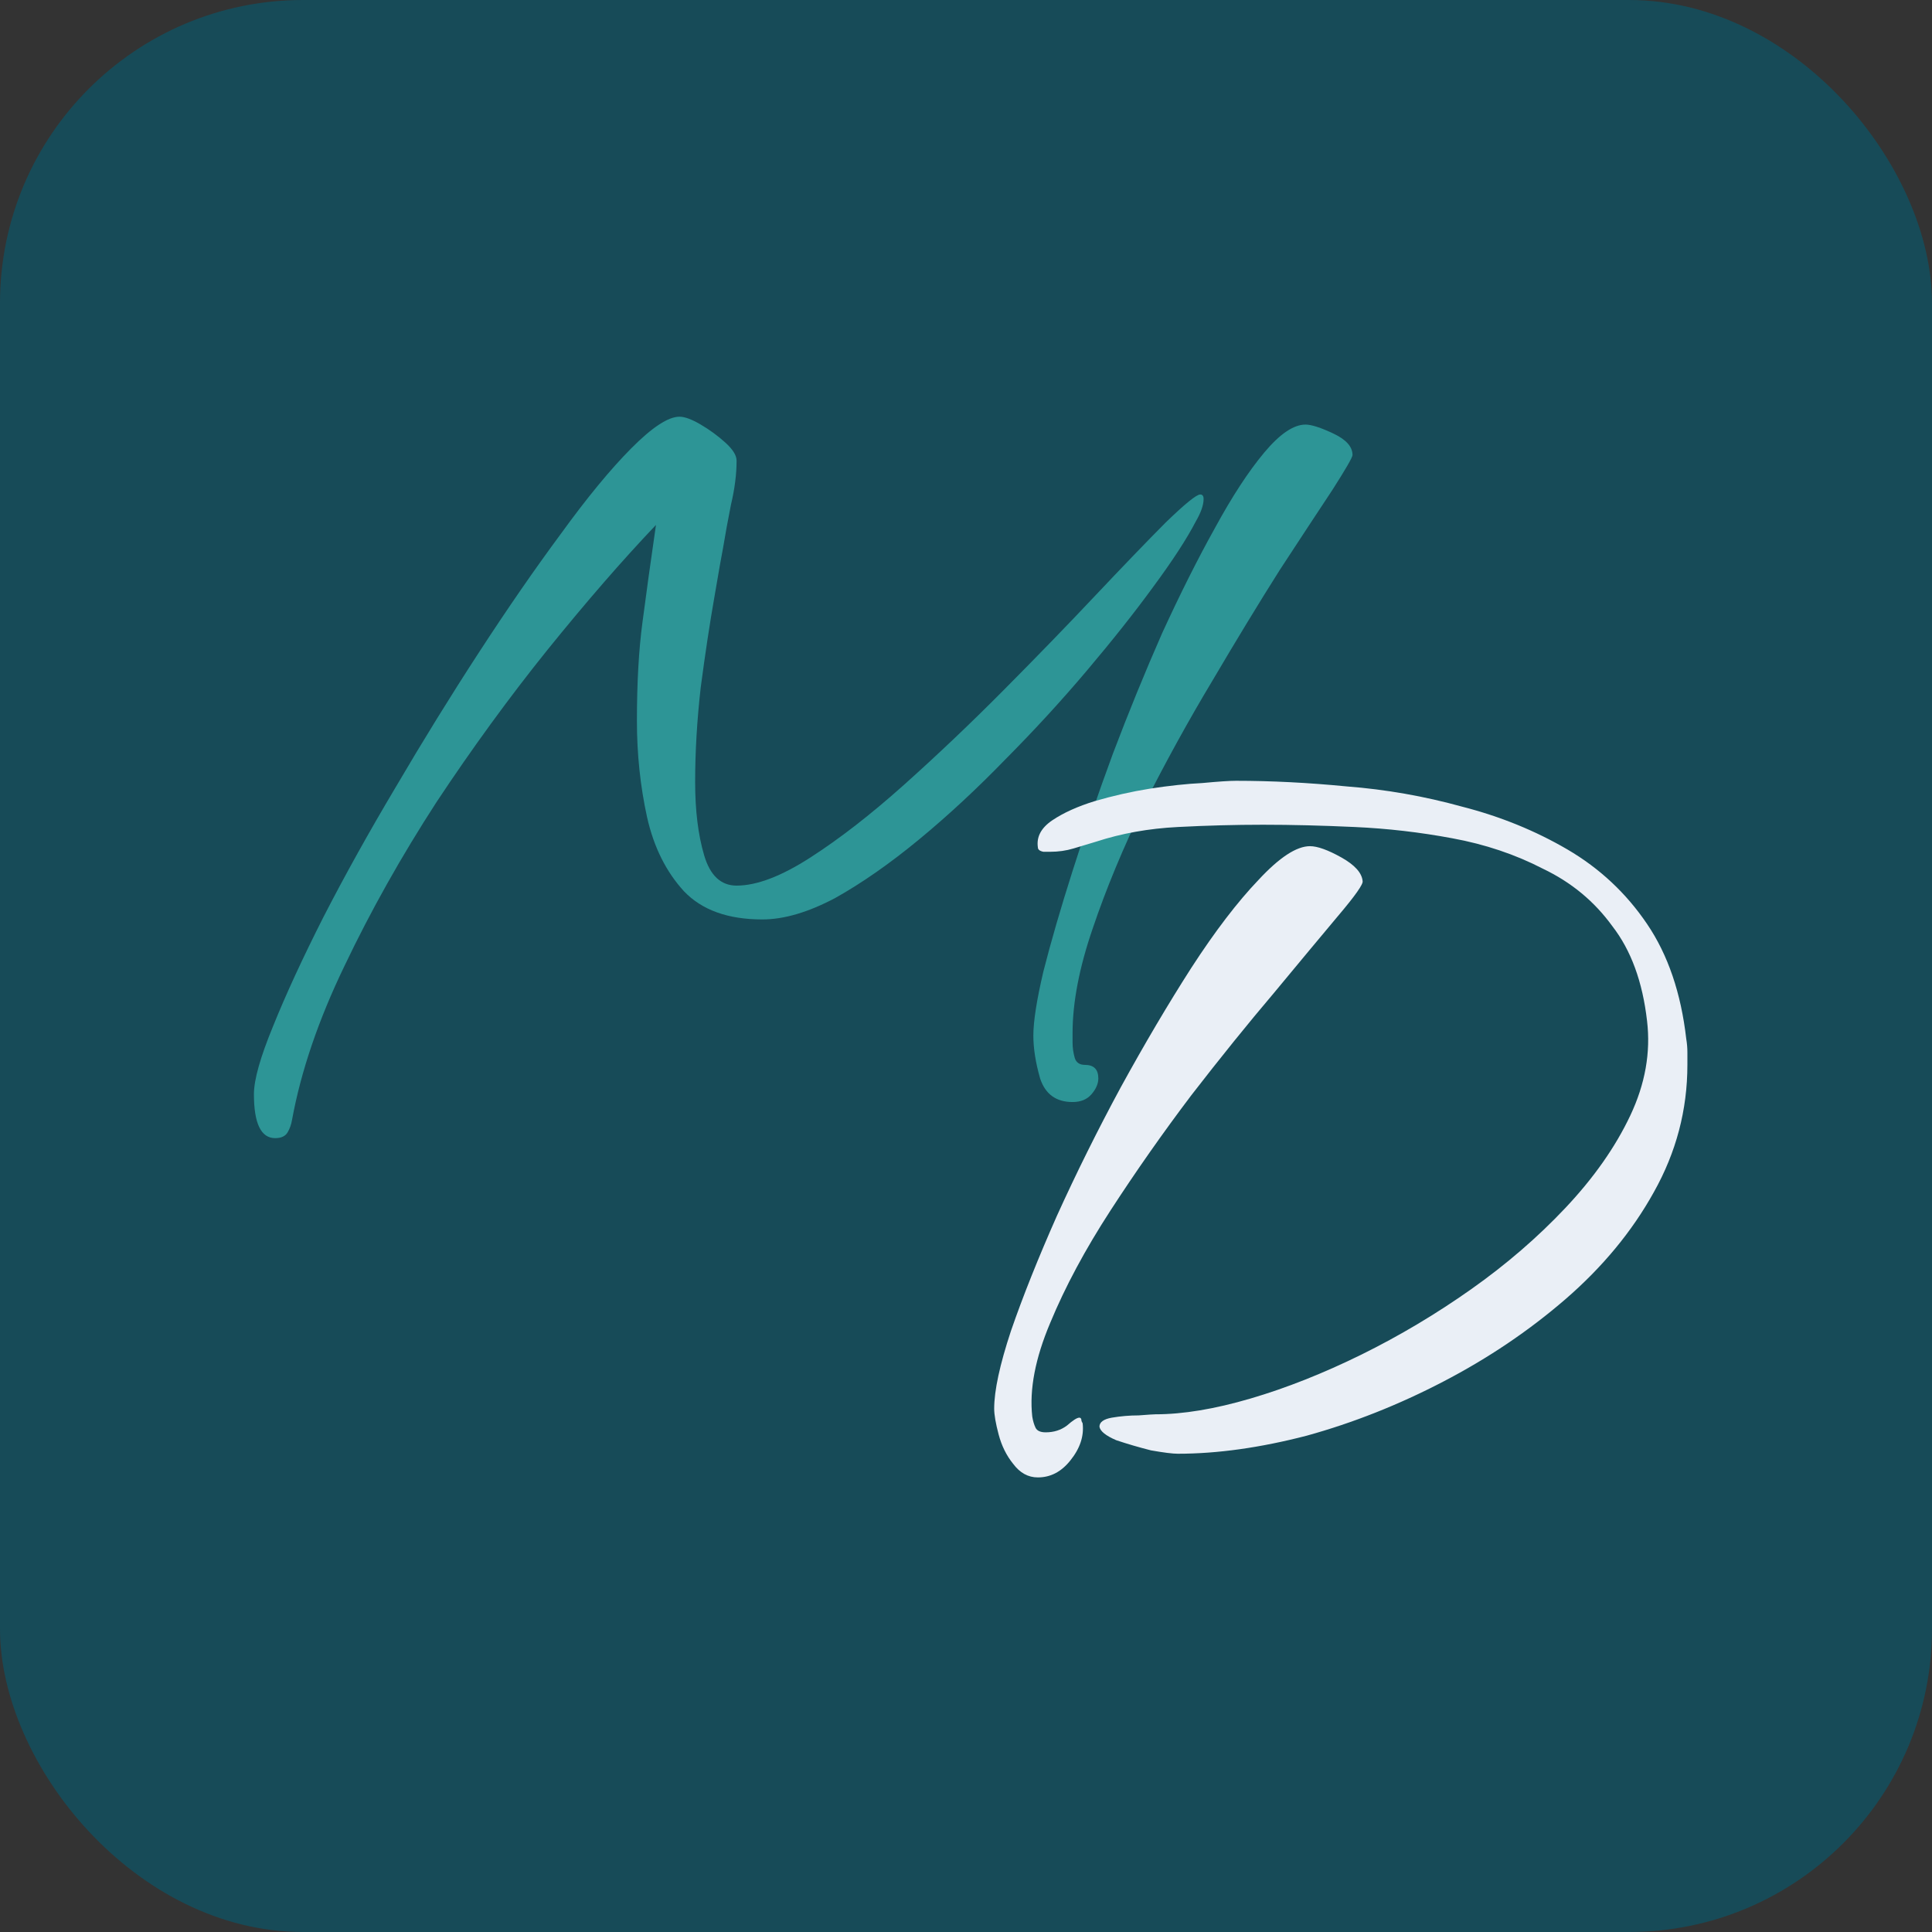 <?xml version="1.0" encoding="UTF-8"?> <svg xmlns="http://www.w3.org/2000/svg" width="51" height="51" viewBox="0 0 51 51" fill="none"><rect x="0" y="0" width="51" height="51" fill="#333333" stroke="none"/><rect width="51" height="51" rx="8" fill="#174B58"></rect><path d="M7.264 30.044C6.89 30.044 6.703 29.657 6.703 28.883C6.703 28.506 6.87 27.911 7.205 27.098C7.54 26.265 7.984 25.302 8.536 24.212C9.107 23.101 9.748 21.95 10.457 20.76C11.167 19.55 11.896 18.369 12.645 17.219C13.394 16.068 14.113 15.027 14.803 14.095C15.493 13.142 16.113 12.389 16.665 11.833C17.217 11.278 17.641 11 17.936 11C18.074 11 18.262 11.069 18.498 11.208C18.735 11.347 18.951 11.506 19.148 11.684C19.346 11.863 19.444 12.022 19.444 12.161C19.444 12.518 19.395 12.904 19.296 13.321C19.217 13.718 19.148 14.095 19.089 14.452C19.05 14.65 18.971 15.096 18.853 15.791C18.735 16.465 18.616 17.249 18.498 18.141C18.399 19.014 18.35 19.847 18.35 20.641C18.35 21.395 18.429 22.039 18.587 22.575C18.744 23.11 19.03 23.378 19.444 23.378C19.976 23.378 20.627 23.13 21.395 22.634C22.164 22.139 22.982 21.504 23.849 20.73C24.736 19.937 25.613 19.104 26.48 18.231C27.367 17.338 28.175 16.505 28.904 15.731C29.653 14.938 30.274 14.293 30.767 13.797C31.279 13.301 31.584 13.053 31.683 13.053C31.742 13.053 31.772 13.093 31.772 13.172C31.772 13.331 31.703 13.529 31.565 13.767C31.328 14.223 30.954 14.799 30.441 15.493C29.949 16.168 29.367 16.902 28.697 17.695C28.027 18.488 27.308 19.272 26.539 20.046C25.79 20.819 25.031 21.524 24.263 22.158C23.494 22.793 22.755 23.309 22.046 23.706C21.336 24.082 20.695 24.271 20.124 24.271C19.217 24.271 18.528 24.023 18.055 23.527C17.582 23.011 17.256 22.357 17.079 21.563C16.902 20.75 16.813 19.907 16.813 19.034C16.813 18.022 16.862 17.149 16.961 16.416C17.059 15.662 17.178 14.809 17.316 13.857C16.429 14.789 15.473 15.89 14.448 17.159C13.443 18.409 12.467 19.748 11.521 21.176C10.595 22.605 9.787 24.043 9.097 25.491C8.407 26.919 7.944 28.278 7.708 29.567C7.688 29.686 7.649 29.796 7.59 29.895C7.53 29.994 7.422 30.044 7.264 30.044ZM28.313 29.091C27.879 29.091 27.593 28.883 27.456 28.467C27.337 28.05 27.278 27.673 27.278 27.336C27.278 26.959 27.367 26.394 27.544 25.64C27.741 24.866 27.997 23.983 28.313 22.991C28.628 22 28.983 20.968 29.377 19.897C29.791 18.806 30.224 17.745 30.678 16.713C31.151 15.682 31.614 14.759 32.067 13.946C32.52 13.113 32.954 12.448 33.368 11.952C33.782 11.456 34.146 11.208 34.462 11.208C34.619 11.208 34.866 11.288 35.201 11.446C35.536 11.605 35.703 11.793 35.703 12.012C35.703 12.071 35.526 12.379 35.171 12.934C34.816 13.47 34.353 14.174 33.782 15.047C33.23 15.92 32.639 16.892 32.008 17.963C31.377 19.014 30.776 20.105 30.205 21.236C29.653 22.367 29.2 23.458 28.845 24.509C28.49 25.541 28.313 26.463 28.313 27.276V27.514C28.313 27.653 28.332 27.792 28.372 27.931C28.411 28.05 28.5 28.11 28.638 28.11C28.875 28.11 28.993 28.229 28.993 28.467C28.993 28.605 28.934 28.744 28.815 28.883C28.697 29.022 28.53 29.091 28.313 29.091Z" fill="#2D9596"></path><path d="M31.092 38.375C30.954 38.375 30.718 38.345 30.382 38.286C30.067 38.206 29.762 38.117 29.466 38.018C29.19 37.899 29.042 37.78 29.023 37.661C29.023 37.542 29.131 37.462 29.348 37.423C29.584 37.383 29.821 37.363 30.057 37.363C30.313 37.343 30.461 37.334 30.501 37.334C31.23 37.334 32.067 37.195 33.013 36.917C33.959 36.639 34.935 36.252 35.94 35.757C36.945 35.261 37.911 34.685 38.837 34.031C39.764 33.376 40.591 32.662 41.321 31.888C42.069 31.095 42.641 30.281 43.035 29.448C43.429 28.615 43.577 27.782 43.478 26.949C43.36 25.917 43.055 25.084 42.562 24.449C42.089 23.795 41.478 23.289 40.729 22.932C40 22.555 39.202 22.287 38.335 22.128C37.487 21.97 36.63 21.87 35.763 21.831C34.896 21.791 34.088 21.771 33.339 21.771C32.609 21.771 31.86 21.791 31.092 21.831C30.323 21.87 29.604 21.999 28.934 22.218C28.737 22.277 28.54 22.337 28.343 22.396C28.145 22.456 27.939 22.485 27.722 22.485C27.702 22.485 27.643 22.485 27.544 22.485C27.446 22.466 27.397 22.426 27.397 22.366C27.357 22.089 27.485 21.851 27.781 21.652C28.076 21.454 28.451 21.285 28.904 21.146C29.377 21.008 29.86 20.898 30.353 20.819C30.865 20.74 31.328 20.69 31.742 20.67C32.156 20.631 32.452 20.611 32.629 20.611C33.555 20.611 34.531 20.66 35.556 20.76C36.581 20.839 37.596 21.017 38.601 21.295C39.606 21.553 40.532 21.93 41.38 22.426C42.227 22.922 42.927 23.576 43.478 24.39C44.03 25.203 44.375 26.215 44.513 27.425C44.533 27.544 44.543 27.663 44.543 27.782C44.543 27.901 44.543 28.01 44.543 28.109C44.543 29.299 44.247 30.42 43.656 31.472C43.084 32.503 42.306 33.446 41.321 34.298C40.355 35.132 39.281 35.856 38.098 36.471C36.916 37.086 35.714 37.562 34.492 37.899C33.27 38.216 32.136 38.375 31.092 38.375ZM27.397 39C27.14 39 26.924 38.881 26.746 38.643C26.569 38.425 26.441 38.167 26.362 37.869C26.283 37.572 26.244 37.343 26.244 37.185C26.244 36.709 26.392 36.024 26.687 35.132C27.002 34.219 27.407 33.207 27.899 32.096C28.412 30.966 28.973 29.835 29.584 28.704C30.215 27.554 30.836 26.503 31.447 25.55C32.077 24.578 32.669 23.805 33.22 23.229C33.772 22.634 34.225 22.337 34.58 22.337C34.777 22.337 35.053 22.436 35.408 22.634C35.763 22.833 35.95 23.041 35.97 23.259C35.989 23.338 35.773 23.646 35.319 24.181C34.886 24.697 34.324 25.372 33.634 26.205C32.944 27.018 32.215 27.921 31.447 28.913C30.698 29.904 29.988 30.916 29.318 31.948C28.648 32.979 28.116 33.971 27.722 34.923C27.328 35.856 27.17 36.679 27.249 37.393C27.268 37.512 27.298 37.611 27.337 37.691C27.377 37.77 27.466 37.81 27.604 37.81C27.82 37.81 28.008 37.75 28.165 37.631C28.323 37.492 28.431 37.423 28.49 37.423C28.53 37.423 28.549 37.453 28.549 37.512C28.569 37.552 28.579 37.572 28.579 37.572C28.619 37.909 28.51 38.236 28.254 38.553C28.017 38.851 27.732 39 27.397 39Z" fill="#EAEFF6"></path></svg> 